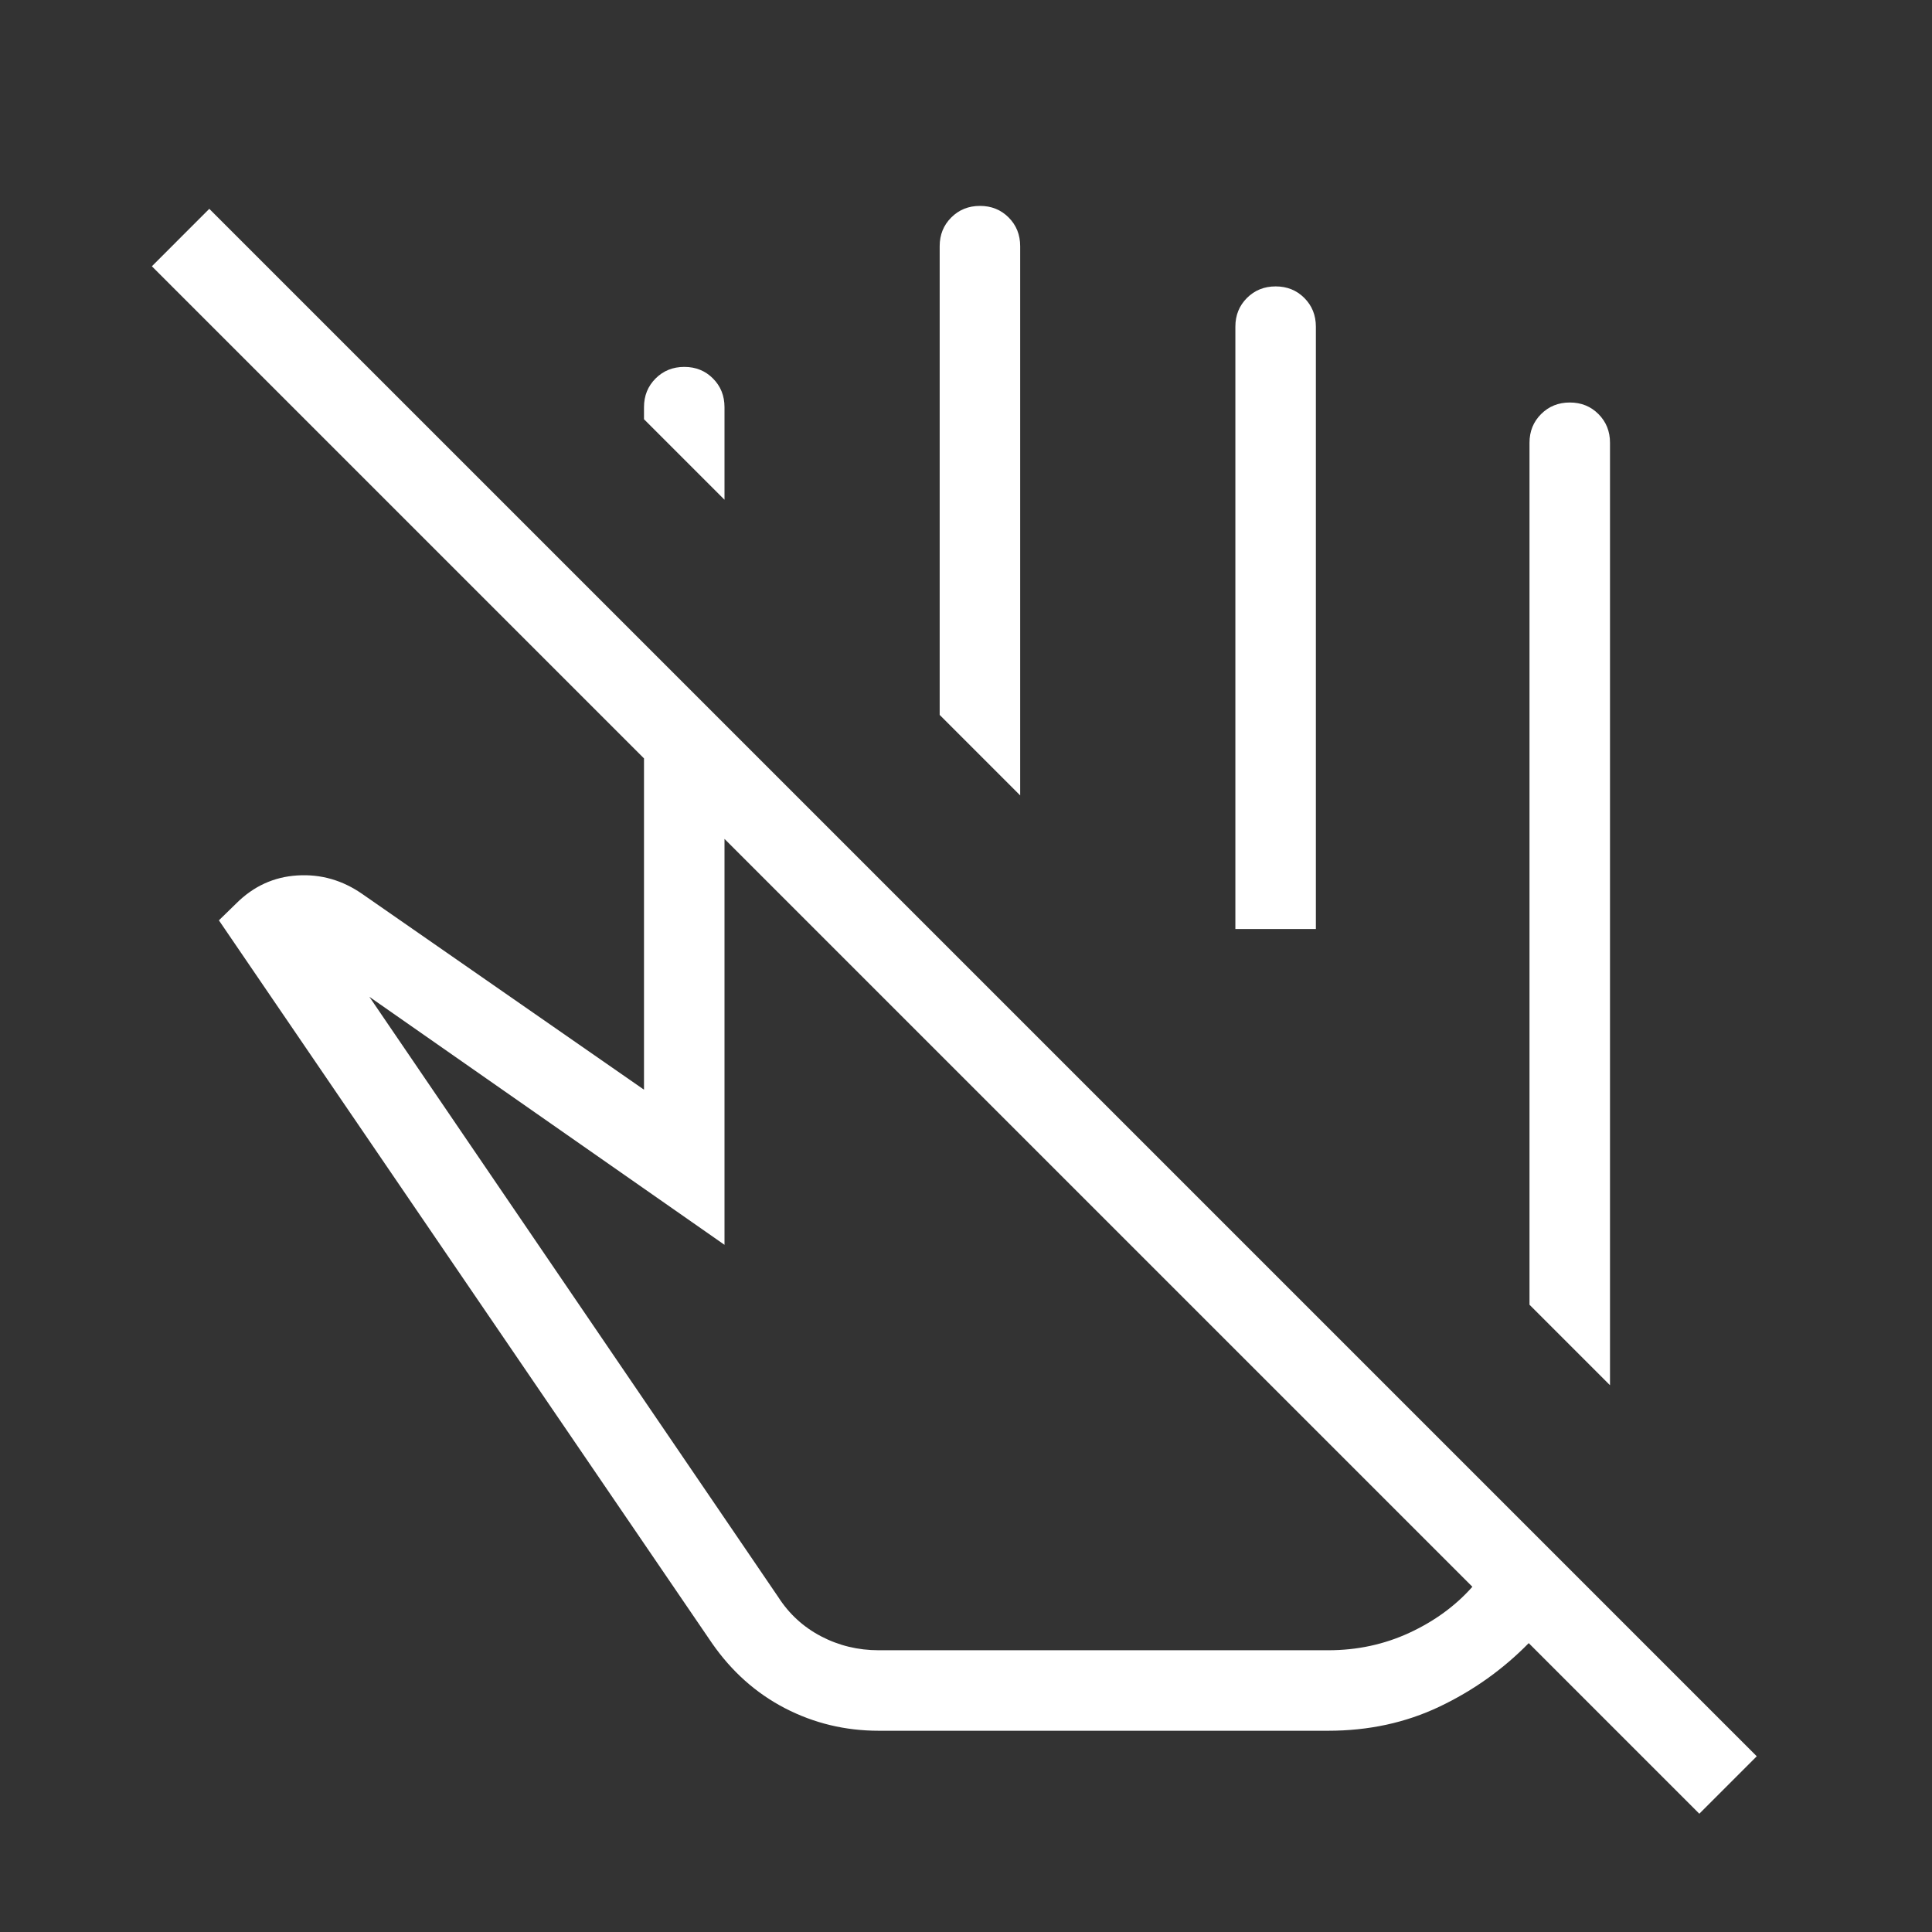 <svg xmlns="http://www.w3.org/2000/svg" height="24px" viewBox="0 -960 960 960" width="24px" fill="#FFFFFF"><rect x="0" y="-960" width="960" height="960" fill="#333333" stroke="none"/><path d="m800-271.69-40-40V-740q0-8.5 5.76-14.25t14.27-5.75q8.51 0 14.24 5.75T800-740v468.31Zm-440-440-40-40v-6q0-8.5 5.76-14.25t14.27-5.75q8.51 0 14.24 5.75t5.73 14.25v46Zm146.92 146.92-40-40v-232.92q0-8.5 5.76-14.25t14.27-5.75q8.51 0 14.24 5.75t5.73 14.25v272.92Zm146.93 66.39h-40v-299.31q0-8.5 5.75-14.25 5.76-5.75 14.27-5.75t14.25 5.75q5.73 5.75 5.73 14.25v299.31Zm77.77 326.84L360-543.15v201.69L183.54-464.69l203.15 298.23q8.08 12.61 21.31 19.54 13.23 6.92 28.62 6.92H660q21.54 0 40.27-8.65 18.73-8.66 31.35-22.89Zm-295 71.54q-24.94 0-46.55-11.19-21.61-11.19-36.3-32.35l-245-359.15 8.61-8.39q12.85-12.84 30.39-13.92t32.38 9.31L320-418.54v-164.61L75.46-827.69 104-856.23 872.92-87.31l-28.54 28.54-84.76-84.77q-19.24 19.62-44.39 31.58Q690.08-100 660-100H436.62Zm109.3-257.23Zm27.16-141.15Z"/></svg>